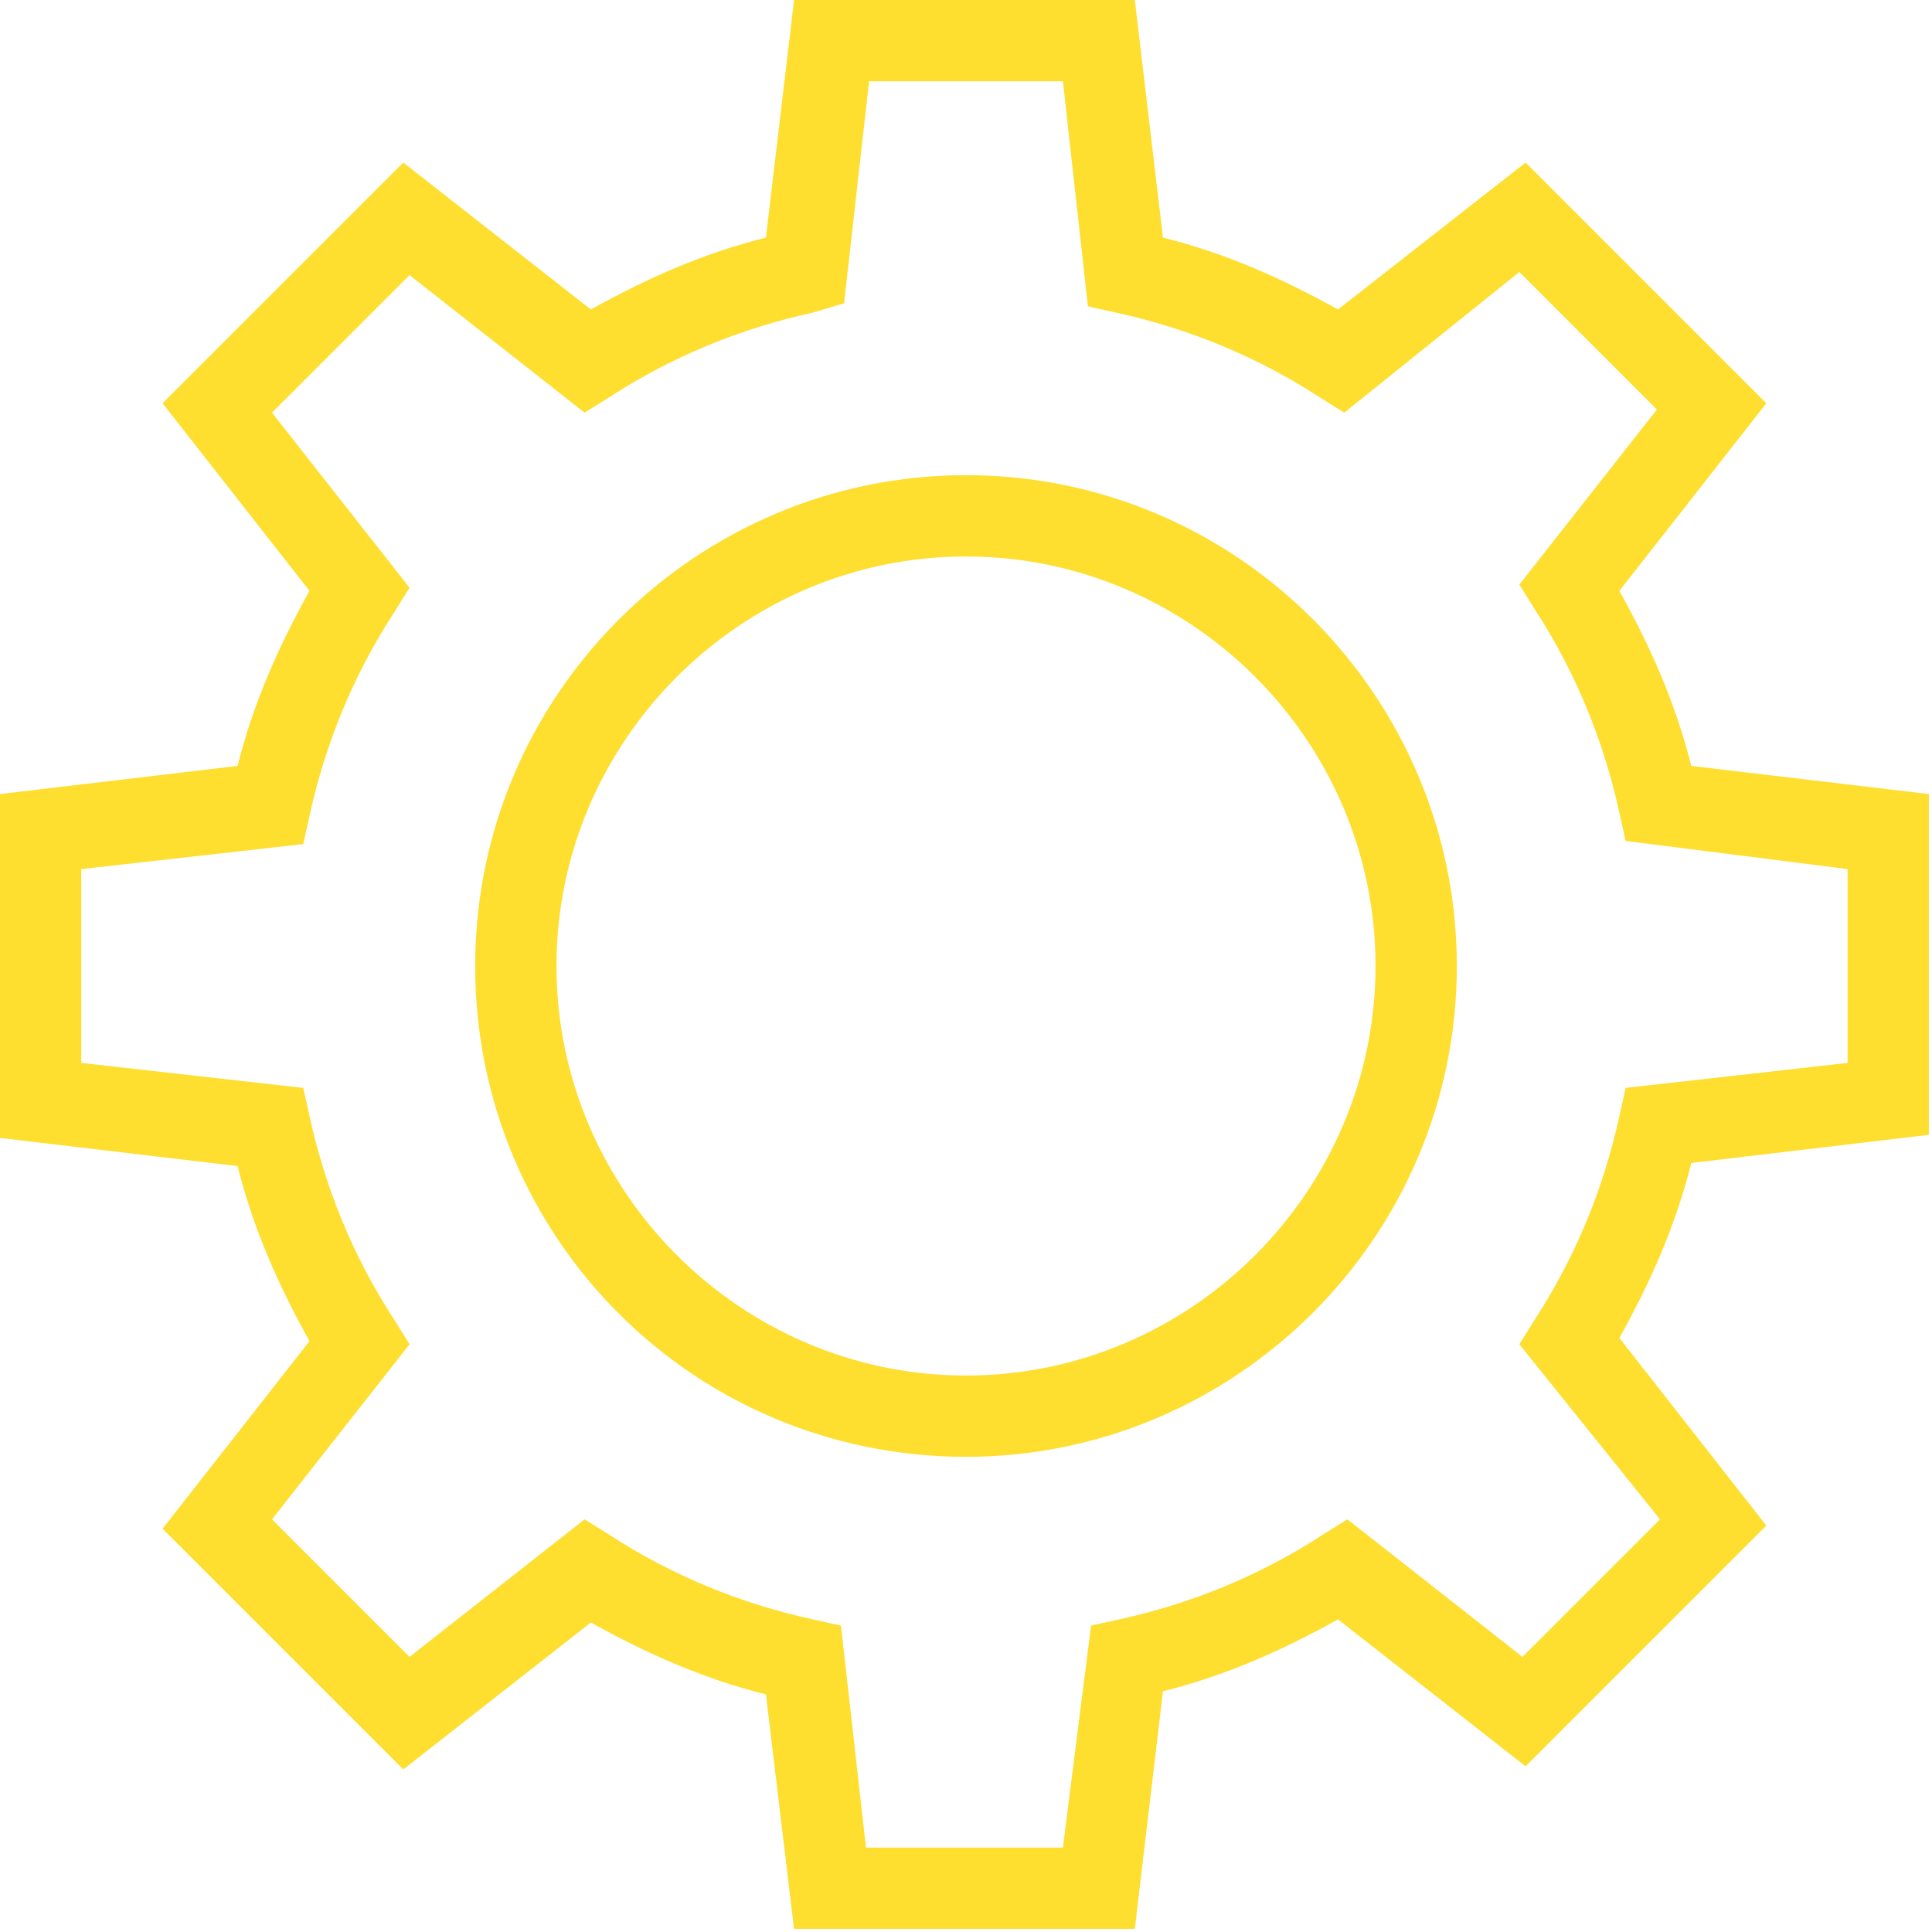 <?xml version="1.0" encoding="utf-8"?>
<!-- Generator: Adobe Illustrator 25.2.0, SVG Export Plug-In . SVG Version: 6.00 Build 0)  -->
<svg version="1.1" id="Layer_1" xmlns="http://www.w3.org/2000/svg" xmlns:xlink="http://www.w3.org/1999/xlink" x="0px" y="0px"
	 viewBox="0 0 61.8 61.8" style="enable-background:new 0 0 61.8 61.8;" xml:space="preserve">
<style type="text/css">
	.st0{fill:#FEDE2F;}
</style>
<g>
	<g>
		<path class="st0" d="M24.5,54.2c-2-0.5-3.8-1.3-5.6-2.3l-6,4.7l-7.7-7.7l4.7-6c-1-1.8-1.8-3.6-2.3-5.6L0,36.4V25.4l7.6-0.9
			c0.5-2,1.3-3.8,2.3-5.6l-4.7-6l7.7-7.7l6,4.7c1.8-1,3.6-1.8,5.6-2.3L25.4,0h10.9l0.9,7.6c2,0.5,3.8,1.3,5.6,2.3l6-4.7l7.7,7.7
			l-4.7,6c1,1.8,1.8,3.6,2.3,5.6l7.6,0.9v10.9l-7.6,0.9c-0.5,2-1.3,3.8-2.3,5.6l4.7,6l-7.7,7.7l-6-4.7c-1.8,1-3.6,1.8-5.6,2.3
			l-0.9,7.6H25.4L24.5,54.2z M34.9,52l0.9-0.2c2.3-0.5,4.5-1.4,6.5-2.7l0.8-0.5l5.6,4.4l4.4-4.4L48.6,43l0.5-0.8
			c1.3-2,2.2-4.2,2.7-6.5l0.2-0.9l7.1-0.8v-6.2L52,26.9L51.8,26c-0.5-2.3-1.4-4.5-2.7-6.5l-0.5-0.8l4.4-5.6l-4.4-4.4L43,13.2
			l-0.8-0.5c-2-1.3-4.2-2.2-6.5-2.7l-0.9-0.2L34,2.6h-6.2l-0.8,7.1L26,10c-2.3,0.5-4.5,1.4-6.5,2.7l-0.8,0.5l-5.6-4.4l-4.4,4.4
			l4.4,5.6l-0.5,0.8c-1.3,2-2.2,4.2-2.7,6.5l-0.2,0.9l-7.1,0.8V34l7.1,0.8l0.2,0.9c0.5,2.3,1.4,4.5,2.7,6.5l0.5,0.8l-4.4,5.6
			l4.4,4.4l5.6-4.4l0.8,0.5c2,1.3,4.2,2.2,6.5,2.7l0.9,0.2l0.8,7.1H34L34.9,52z"/>
	</g>
	<g>
		<path class="st0" d="M15.2,30.9c0-8.7,7.1-15.7,15.7-15.7c8.7,0,15.7,7.1,15.7,15.7c0,8.7-7.1,15.7-15.7,15.7
			C22.2,46.6,15.2,39.6,15.2,30.9z M17.8,30.9c0,7.2,5.9,13.1,13.1,13.1C38.1,44,44,38.1,44,30.9c0-7.2-5.9-13.1-13.1-13.1
			C23.7,17.8,17.8,23.7,17.8,30.9z"/>
	</g>
</g>
</svg>
